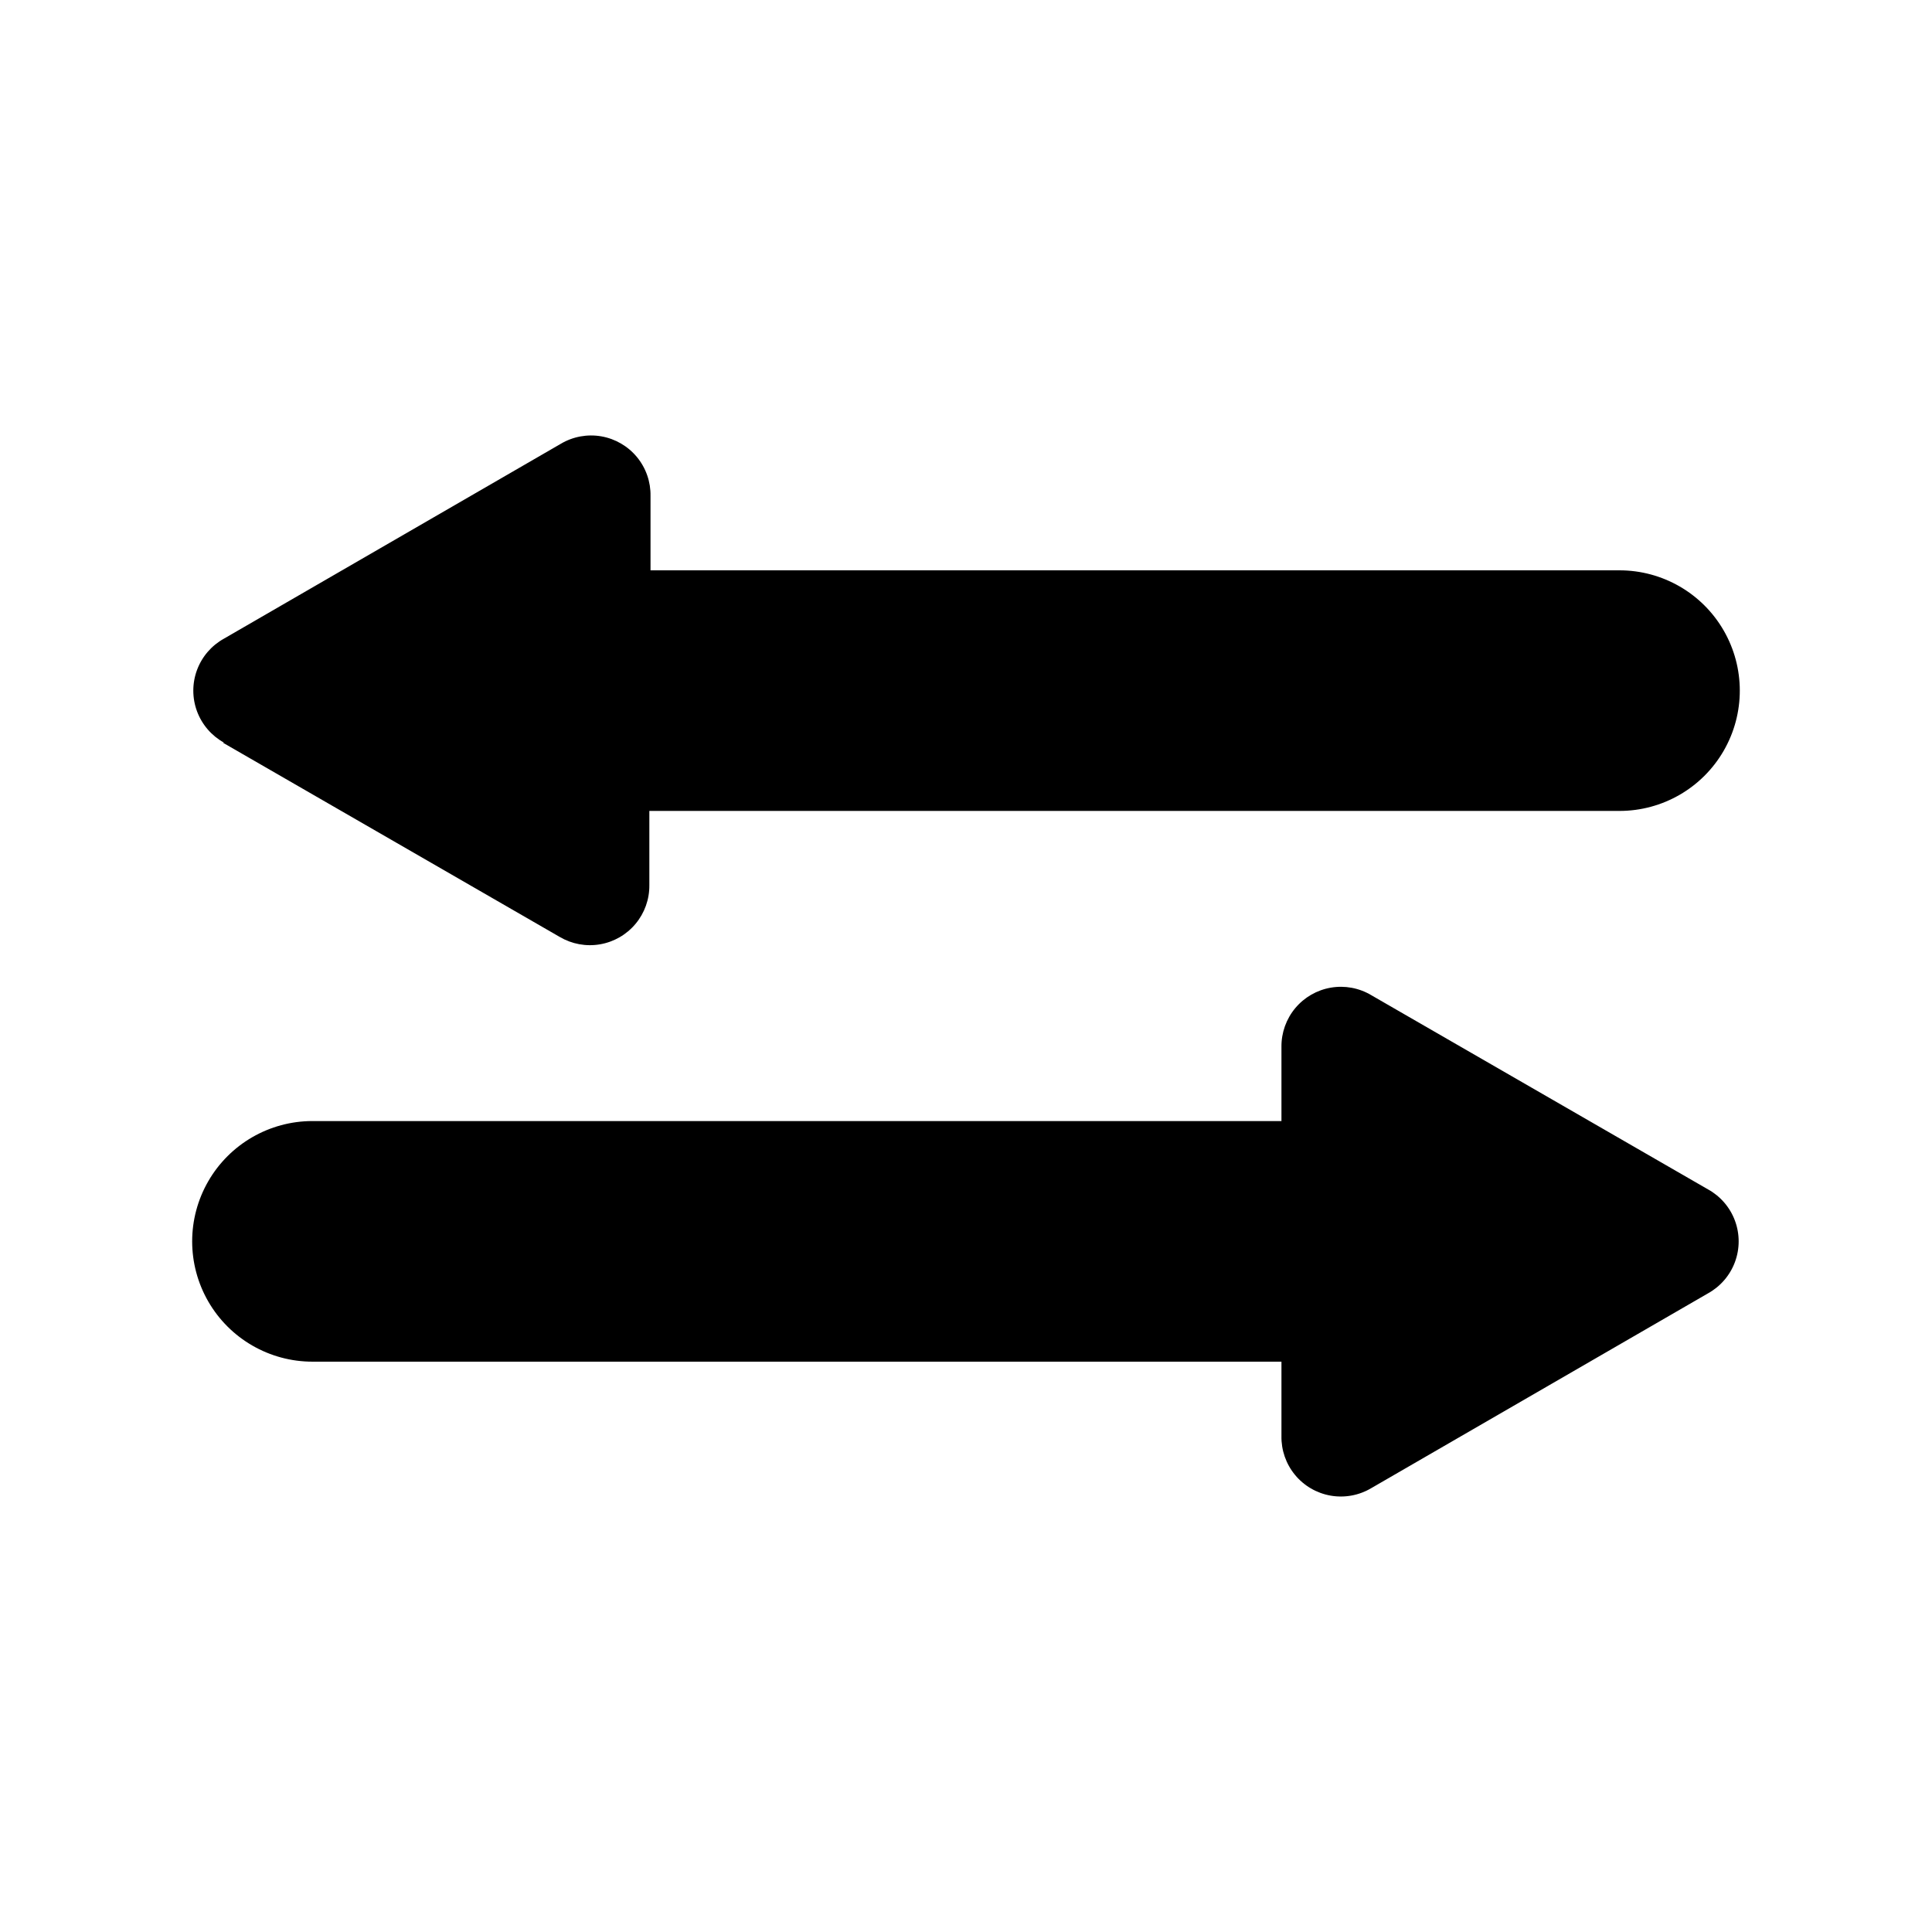 <?xml version="1.0" encoding="UTF-8"?>
<!-- Uploaded to: ICON Repo, www.iconrepo.com, Generator: ICON Repo Mixer Tools -->
<svg fill="#000000" width="800px" height="800px" version="1.1" viewBox="144 144 512 512" xmlns="http://www.w3.org/2000/svg">
 <path d="m596.64 486.75-89.27 51.641c-3.231 1.914-7.043 2.613-10.746 1.965-3.703-0.648-7.051-2.598-9.441-5.5-2.387-2.902-3.66-6.562-3.586-10.32v-19.68h-256.79c-11.391 0-21.914-6.078-27.609-15.941-5.695-9.867-5.695-22.02 0-31.883s16.219-15.941 27.609-15.941h256.79v-19.68c-0.035-3.738 1.262-7.371 3.656-10.242 2.398-2.871 5.738-4.797 9.426-5.43 3.684-0.633 7.477 0.066 10.691 1.977l89.27 51.484v-0.004c3.297 1.824 5.832 4.769 7.141 8.301 1.309 3.535 1.309 7.418 0 10.949-1.309 3.535-3.844 6.481-7.141 8.305zm-393.6-145.95 89.27 51.484c3.219 1.906 7.008 2.606 10.695 1.973 3.688-0.633 7.027-2.559 9.422-5.43 2.398-2.871 3.695-6.5 3.656-10.242v-19.68h257.1c11.391 0 21.914-6.078 27.609-15.941 5.695-9.863 5.695-22.016 0-31.879-5.695-9.867-16.219-15.941-27.609-15.941h-256.79v-19.68c0.074-3.762-1.199-7.422-3.586-10.324-2.391-2.898-5.738-4.852-9.441-5.5s-7.516 0.051-10.746 1.969l-89.27 51.641c-3.297 1.824-5.828 4.769-7.141 8.301-1.309 3.531-1.309 7.418 0 10.949 1.312 3.531 3.844 6.477 7.141 8.301z"/>
</svg>